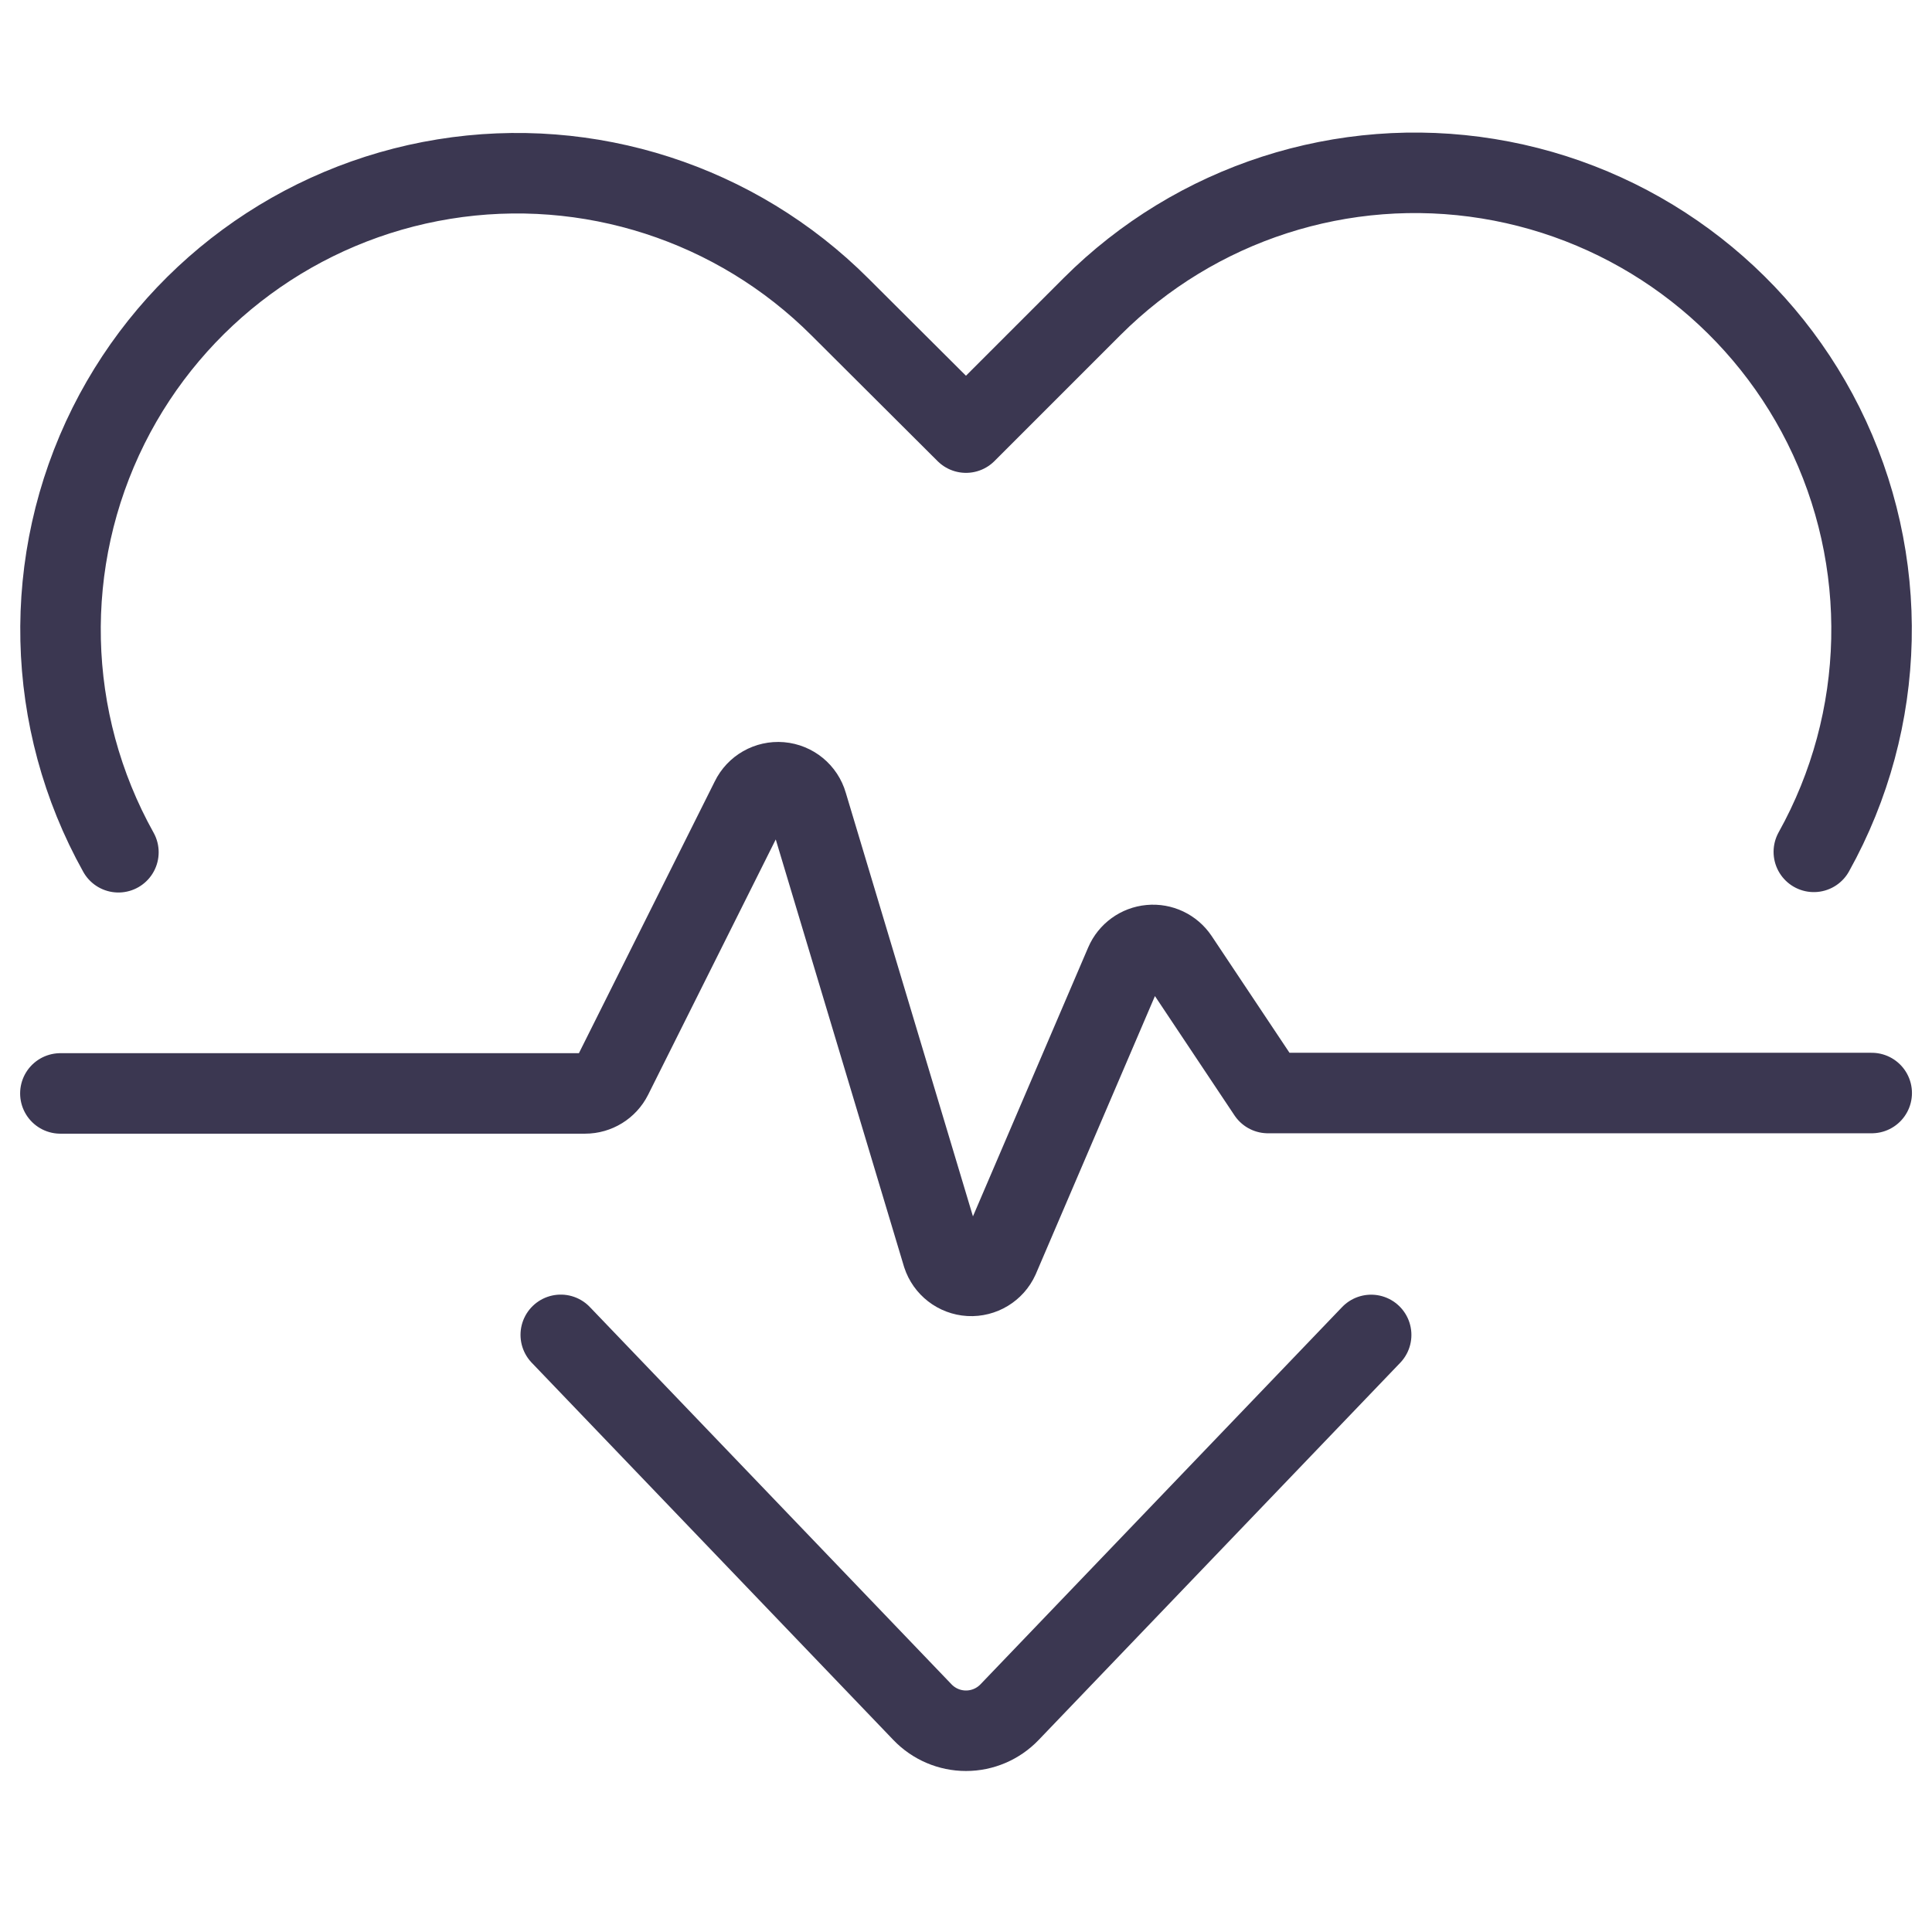 <?xml version="1.0" encoding="UTF-8"?> <svg xmlns="http://www.w3.org/2000/svg" width="48" height="48" viewBox="0 0 48 48" fill="none"><path d="M34.066 33.166L25.082 42.538C24.799 42.833 24.409 43 24 43C23.591 43 23.201 42.833 22.918 42.538L13.932 33.164" stroke="#3B3751" stroke-width="2" stroke-linecap="round" stroke-linejoin="round"></path><path d="M2.942 21.174C1.114 17.898 1.023 13.931 2.698 10.574V10.574C4.329 7.313 7.429 5.034 11.028 4.45C14.628 3.866 18.289 5.048 20.868 7.626L24 10.748L27.132 7.616C29.711 5.038 33.372 3.856 36.971 4.44C40.571 5.024 43.671 7.303 45.302 10.564V10.564C46.978 13.92 46.889 17.887 45.064 21.164" stroke="#3B3751" stroke-width="2" stroke-linecap="round" stroke-linejoin="round"></path><path d="M1.5 27.166H14.536C14.82 27.166 15.08 27.006 15.208 26.752L18.654 19.858C18.79 19.577 19.085 19.41 19.395 19.436C19.706 19.463 19.968 19.678 20.054 19.978L23.416 31.178C23.512 31.474 23.779 31.68 24.089 31.698C24.398 31.715 24.688 31.541 24.816 31.258L27.956 23.93C28.065 23.678 28.303 23.505 28.577 23.48C28.851 23.454 29.116 23.58 29.27 23.808L31.502 27.156H46.502" stroke="#3B3751" stroke-width="2" stroke-linecap="round" stroke-linejoin="round"></path></svg> 
